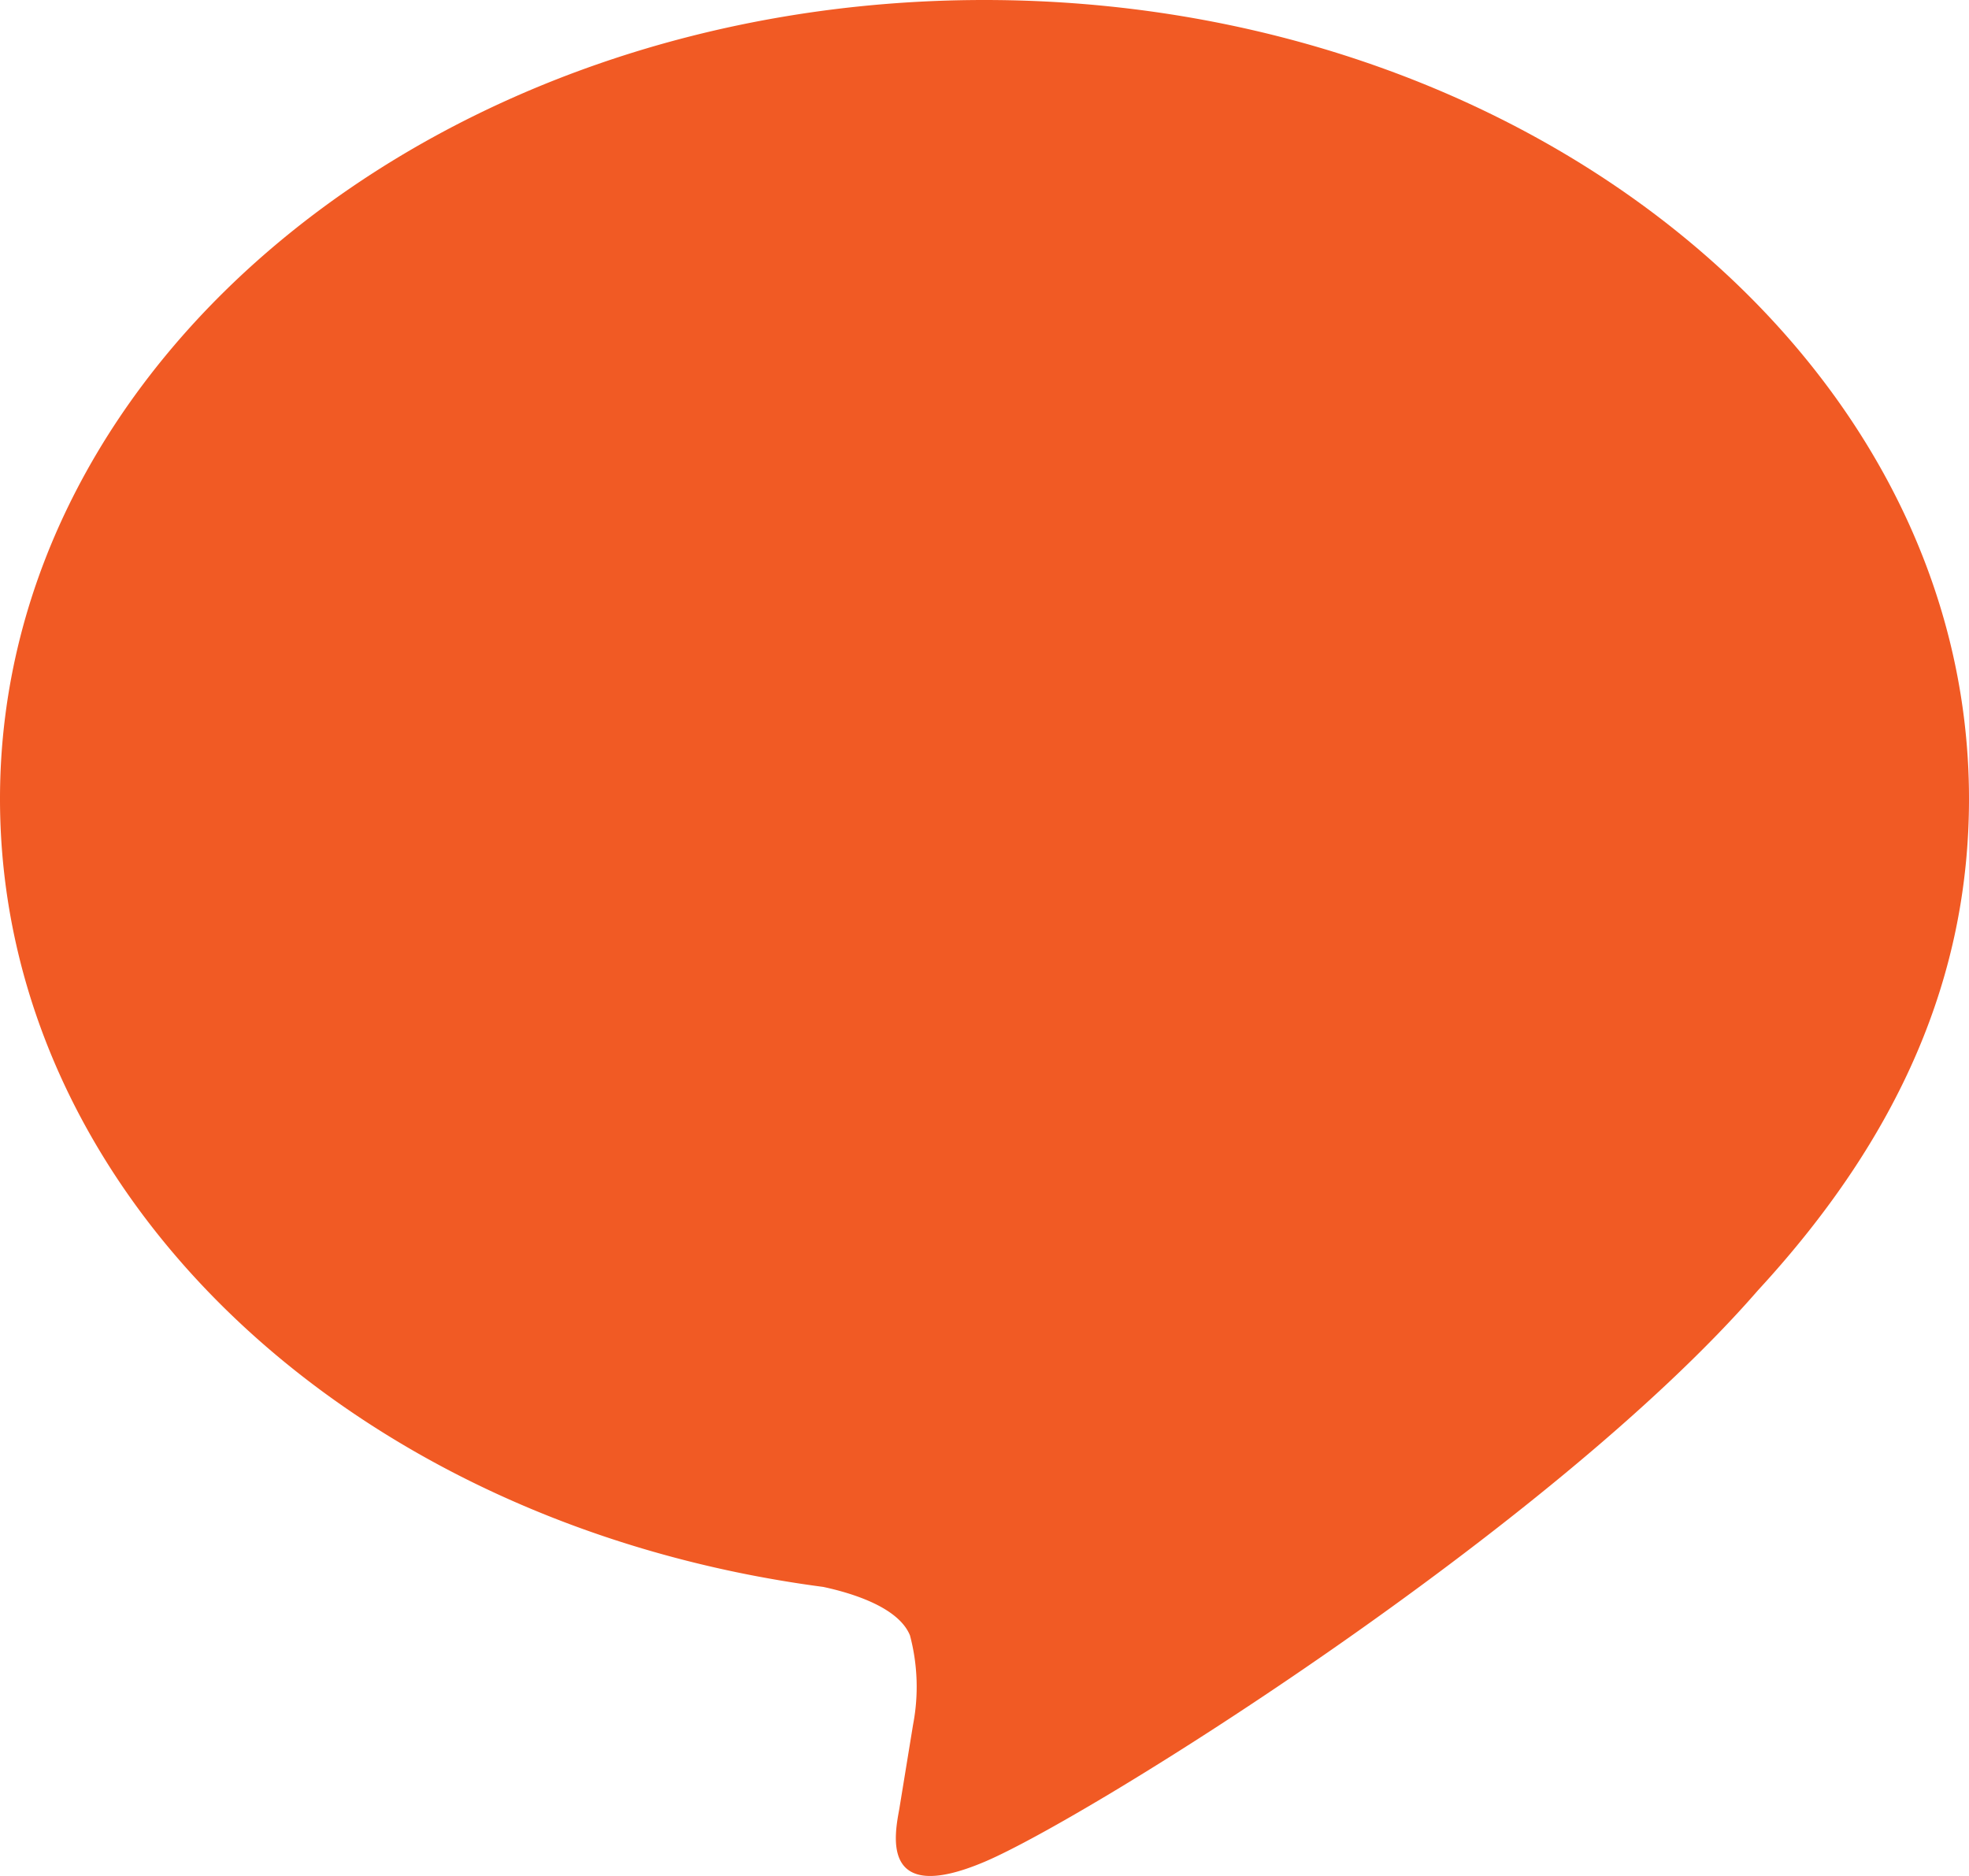 <svg xmlns="http://www.w3.org/2000/svg" width="57.21" height="54.51" viewBox="0 0 57.21 54.51"><defs><style>.cls-1{fill:#f15a24;}</style></defs><g id="レイヤー_2" data-name="レイヤー 2"><g id="icon"><path class="cls-1" d="M57.21,23.21C57.21,10.41,44.38,0,28.6,0S0,10.41,0,23.21C0,34.69,10.18,44.3,23.92,46.11c.93.2,2.2.62,2.52,1.41a5.82,5.82,0,0,1,.09,2.59l-.4,2.45c-.13.72-.58,2.83,2.47,1.54s16.48-9.7,22.48-16.61h0C55.22,33,57.21,28.33,57.21,23.21Z"/></g></g></svg>